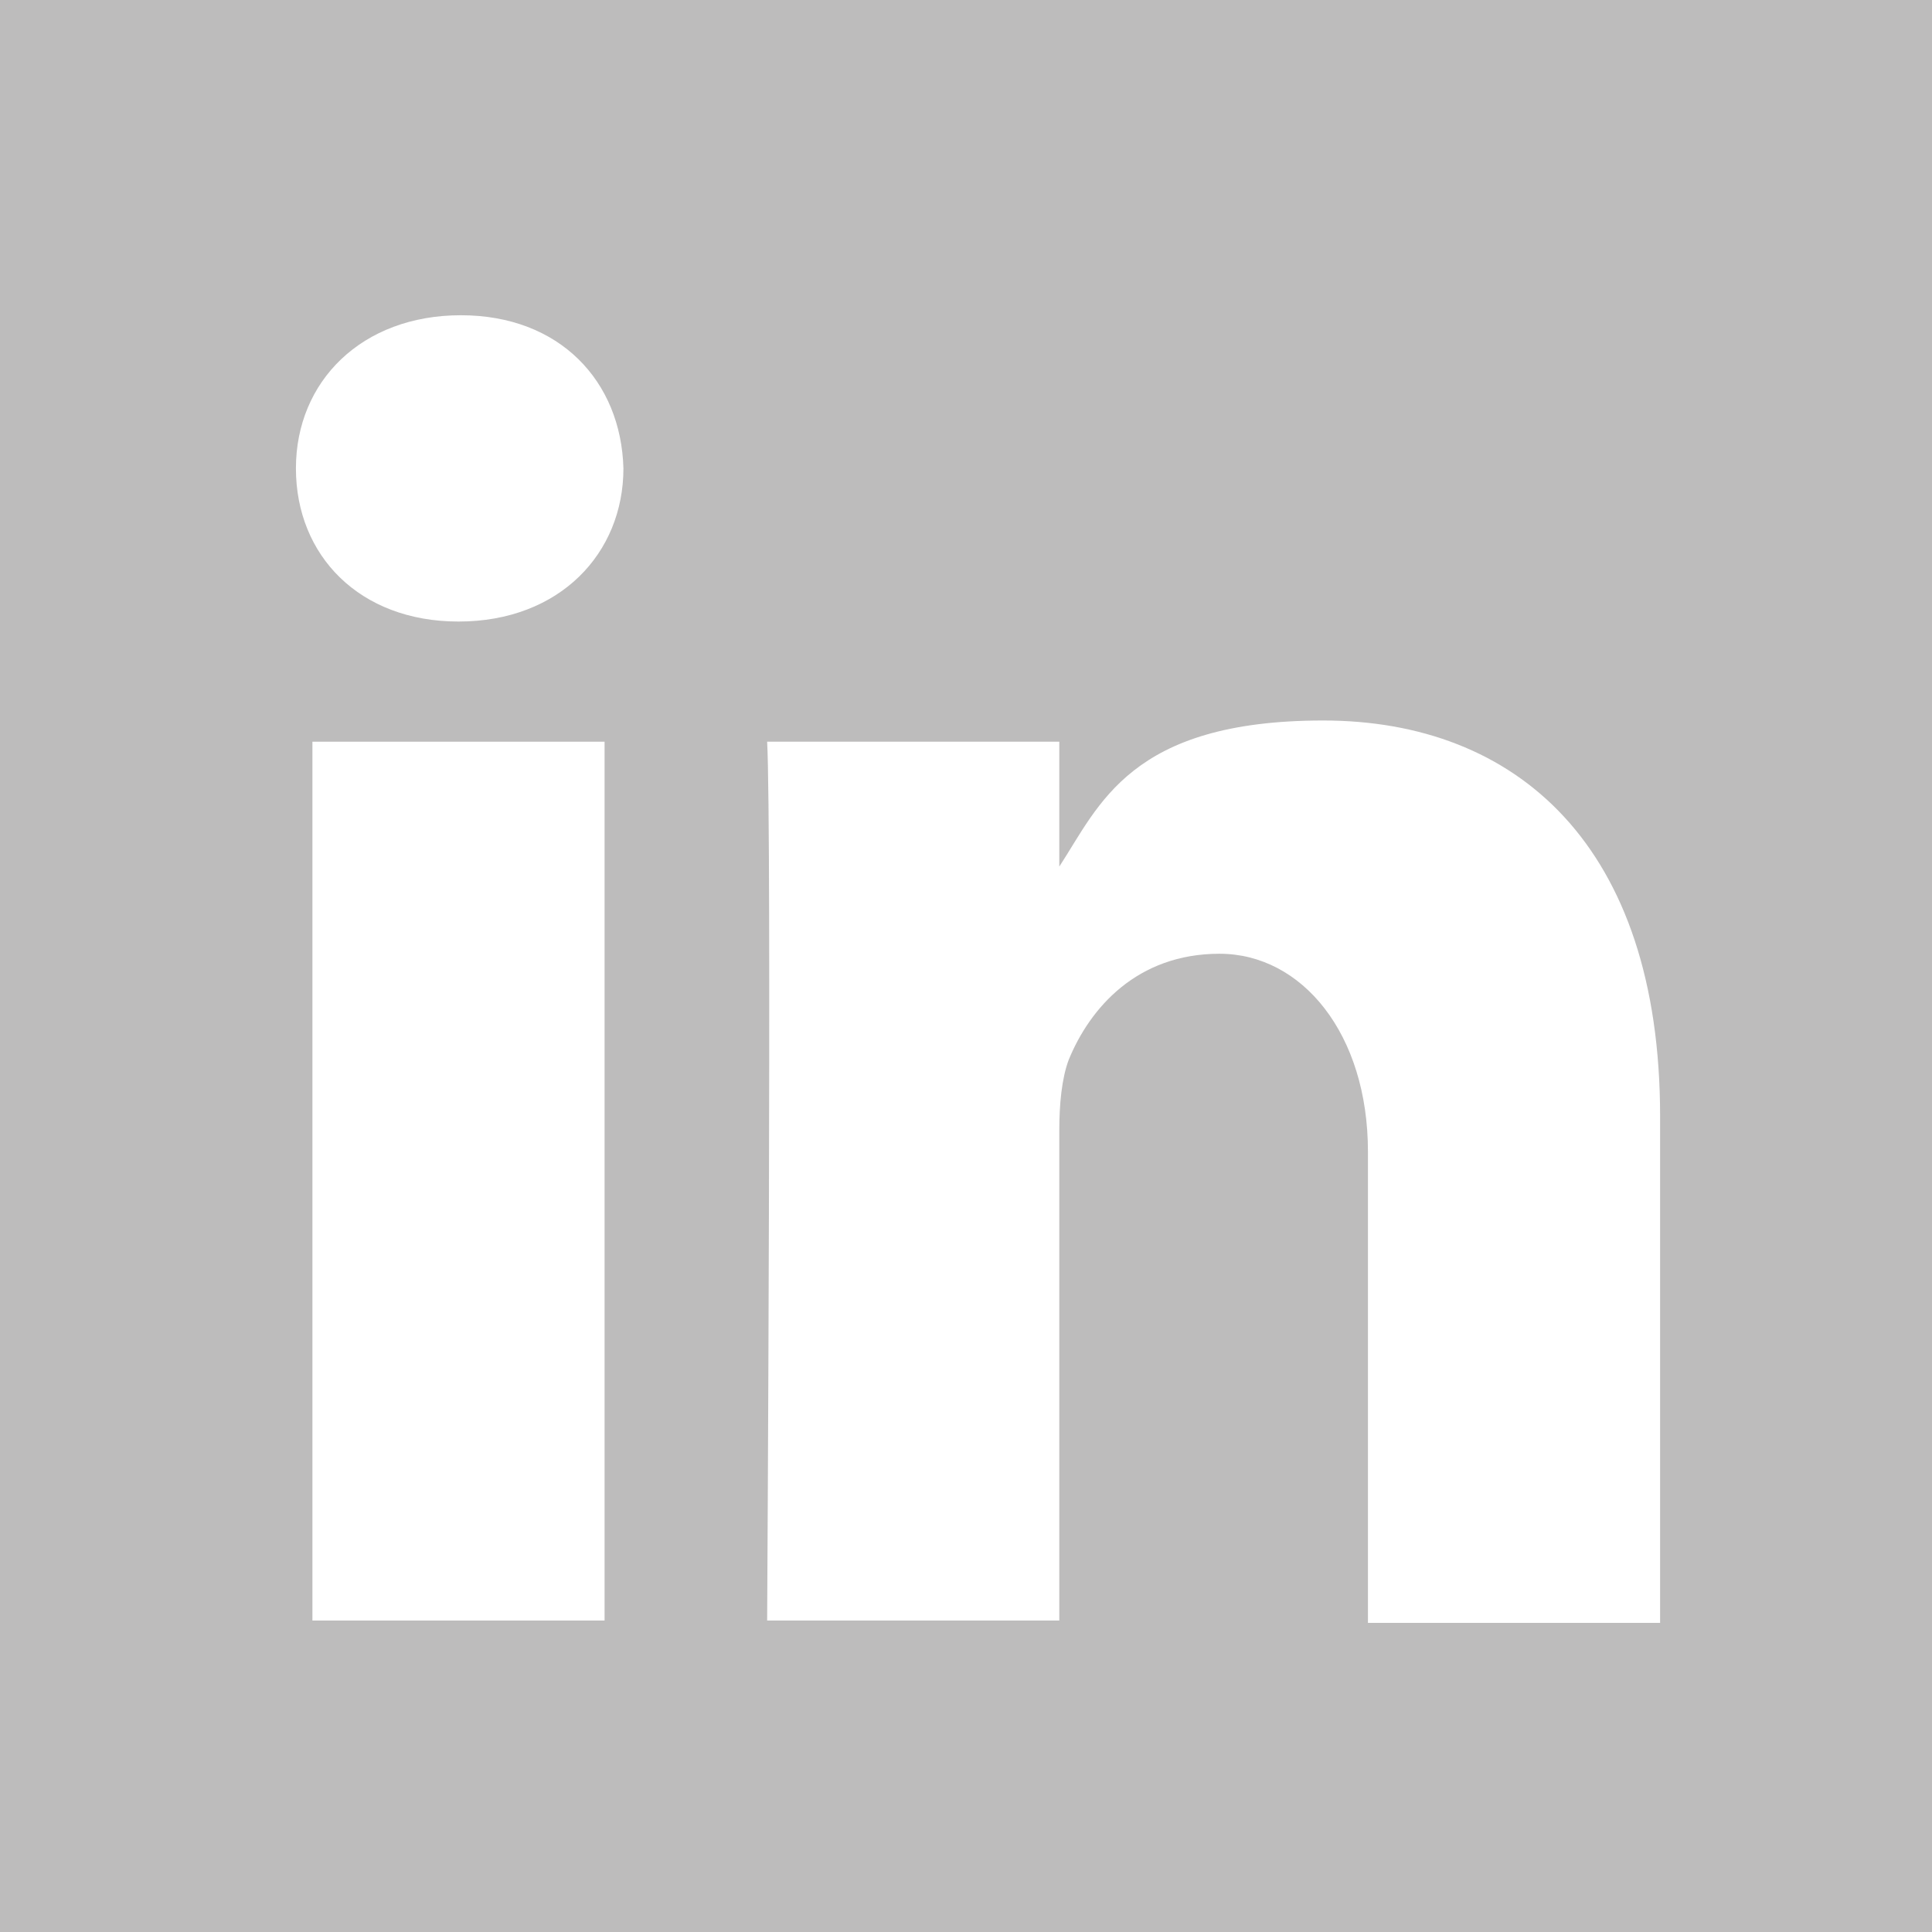 <?xml version="1.0" encoding="UTF-8"?>
<svg id="Ebene_1" xmlns="http://www.w3.org/2000/svg" xmlns:serif="http://www.serif.com/" version="1.1" viewBox="0 0 410 410">
  <!-- Generator: Adobe Illustrator 29.4.0, SVG Export Plug-In . SVG Version: 2.1.0 Build 152)  -->
  <defs>
    <style>
      .st0 {
        fill-rule: evenodd;
      }

      .st0, .st1 {
        fill: #fff;
      }

      .st2 {
        fill: #bdbcbc;
      }
    </style>
  </defs>
  <rect class="st2" width="410" height="410"/>
  <path class="st0" d="M97.3,131.9c21.5,0,35-14.5,35-32.5-.5-18.5-13.5-32.5-34.5-32.5s-35,14-35,32.5,13.5,32.5,34.5,32.5h0Z"/>
  <path class="st0" d="M162.8,157.4c1,18.5,0,186.5,0,186.5h62v-104c0-5.5.5-11,2-15,4.5-11,14.5-22.5,32-22.5s31.5,17,31.5,42v100h62v-107.5c0-57.5-30.5-84-71.5-84s-47.5,18-56,31v-26.5h-62Z"/>
  <rect class="st1" x="66.3" y="157.4" width="62" height="186.5"/>
</svg>